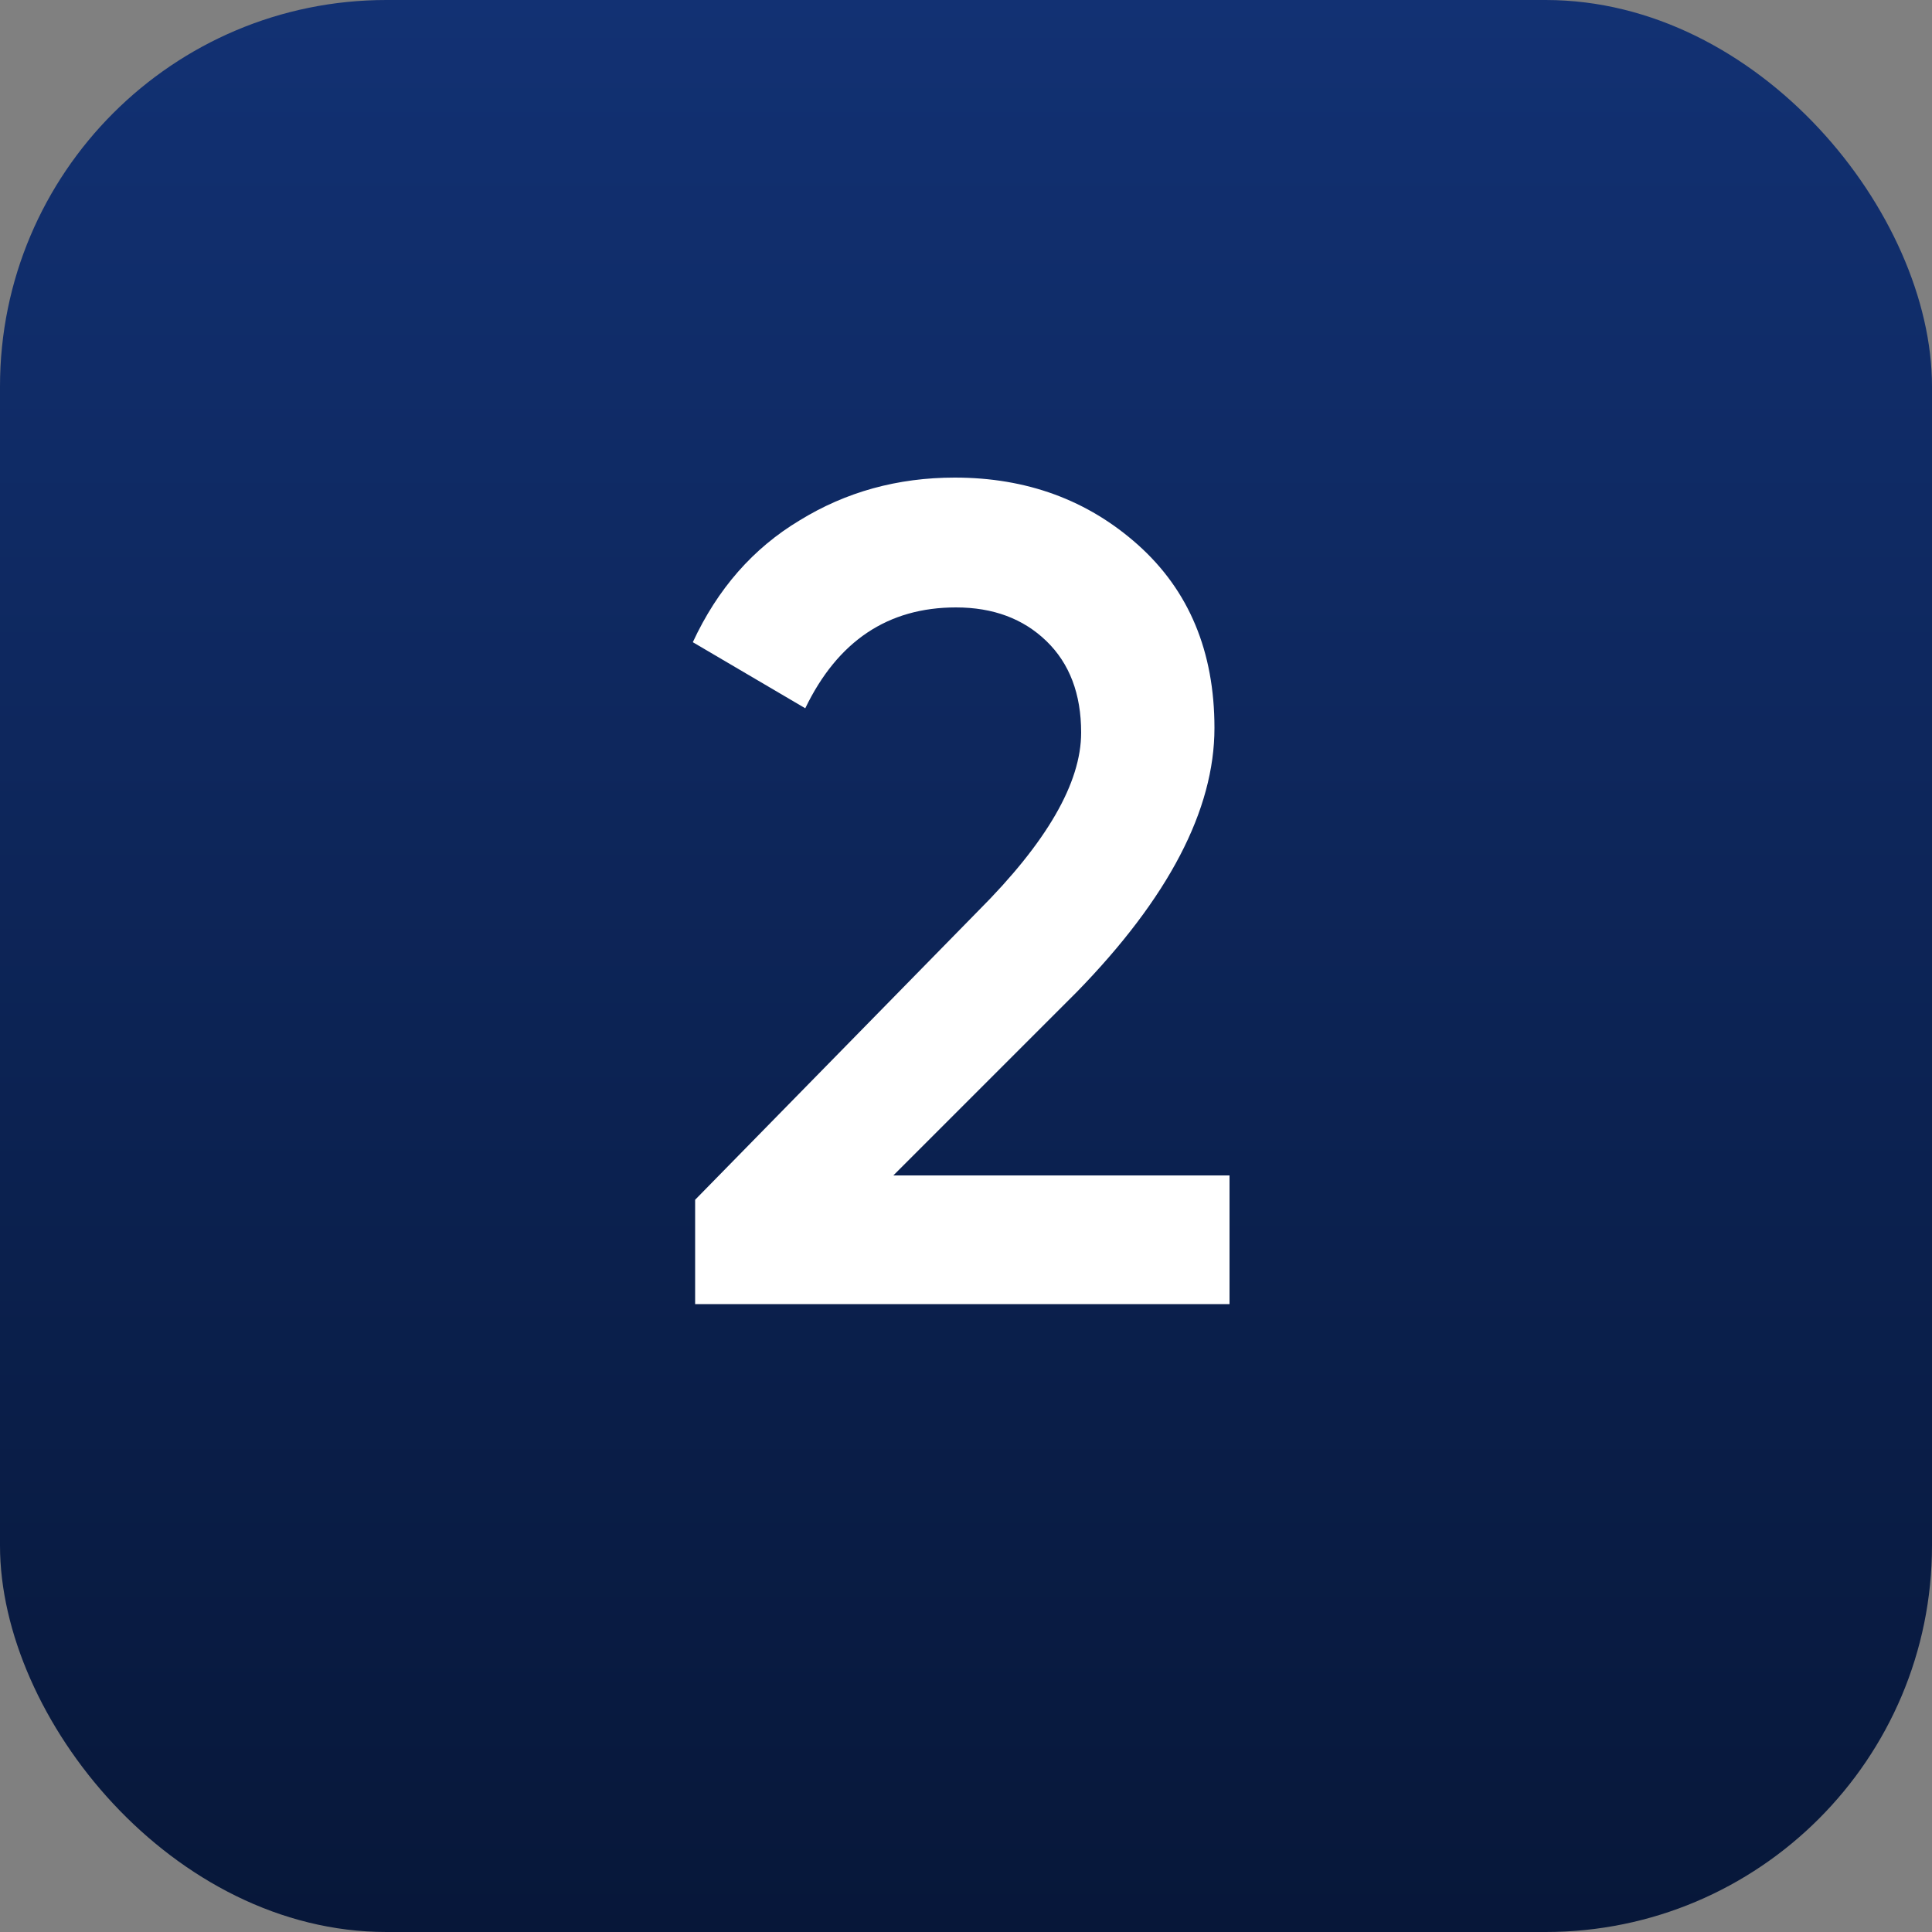 <svg xmlns="http://www.w3.org/2000/svg" width="40" height="40" viewBox="0 0 40 40" fill="none"><rect x="0" y="0" width="40" height="40" fill="#808080" stroke="none"/><rect width="40" height="40" rx="8" fill="url(#paint0_linear_75_3434)"></rect><path d="M25.456 27H14.392V24.84L20.248 18.864C21.672 17.44 22.384 16.208 22.384 15.168C22.384 14.368 22.144 13.736 21.664 13.272C21.184 12.808 20.56 12.576 19.792 12.576C18.384 12.576 17.344 13.272 16.672 14.664L14.344 13.296C14.856 12.192 15.592 11.352 16.552 10.776C17.512 10.184 18.584 9.888 19.768 9.888C21.256 9.888 22.52 10.352 23.56 11.28C24.616 12.224 25.144 13.488 25.144 15.072C25.144 16.768 24.192 18.592 22.288 20.544L18.496 24.336H25.456V27Z" fill="white"></path><defs><linearGradient id="paint0_linear_75_3434" x1="20" y1="0" x2="20" y2="40" gradientUnits="userSpaceOnUse"><stop stop-color="#123173"></stop><stop offset="1" stop-color="#071739"></stop></linearGradient></defs></svg>